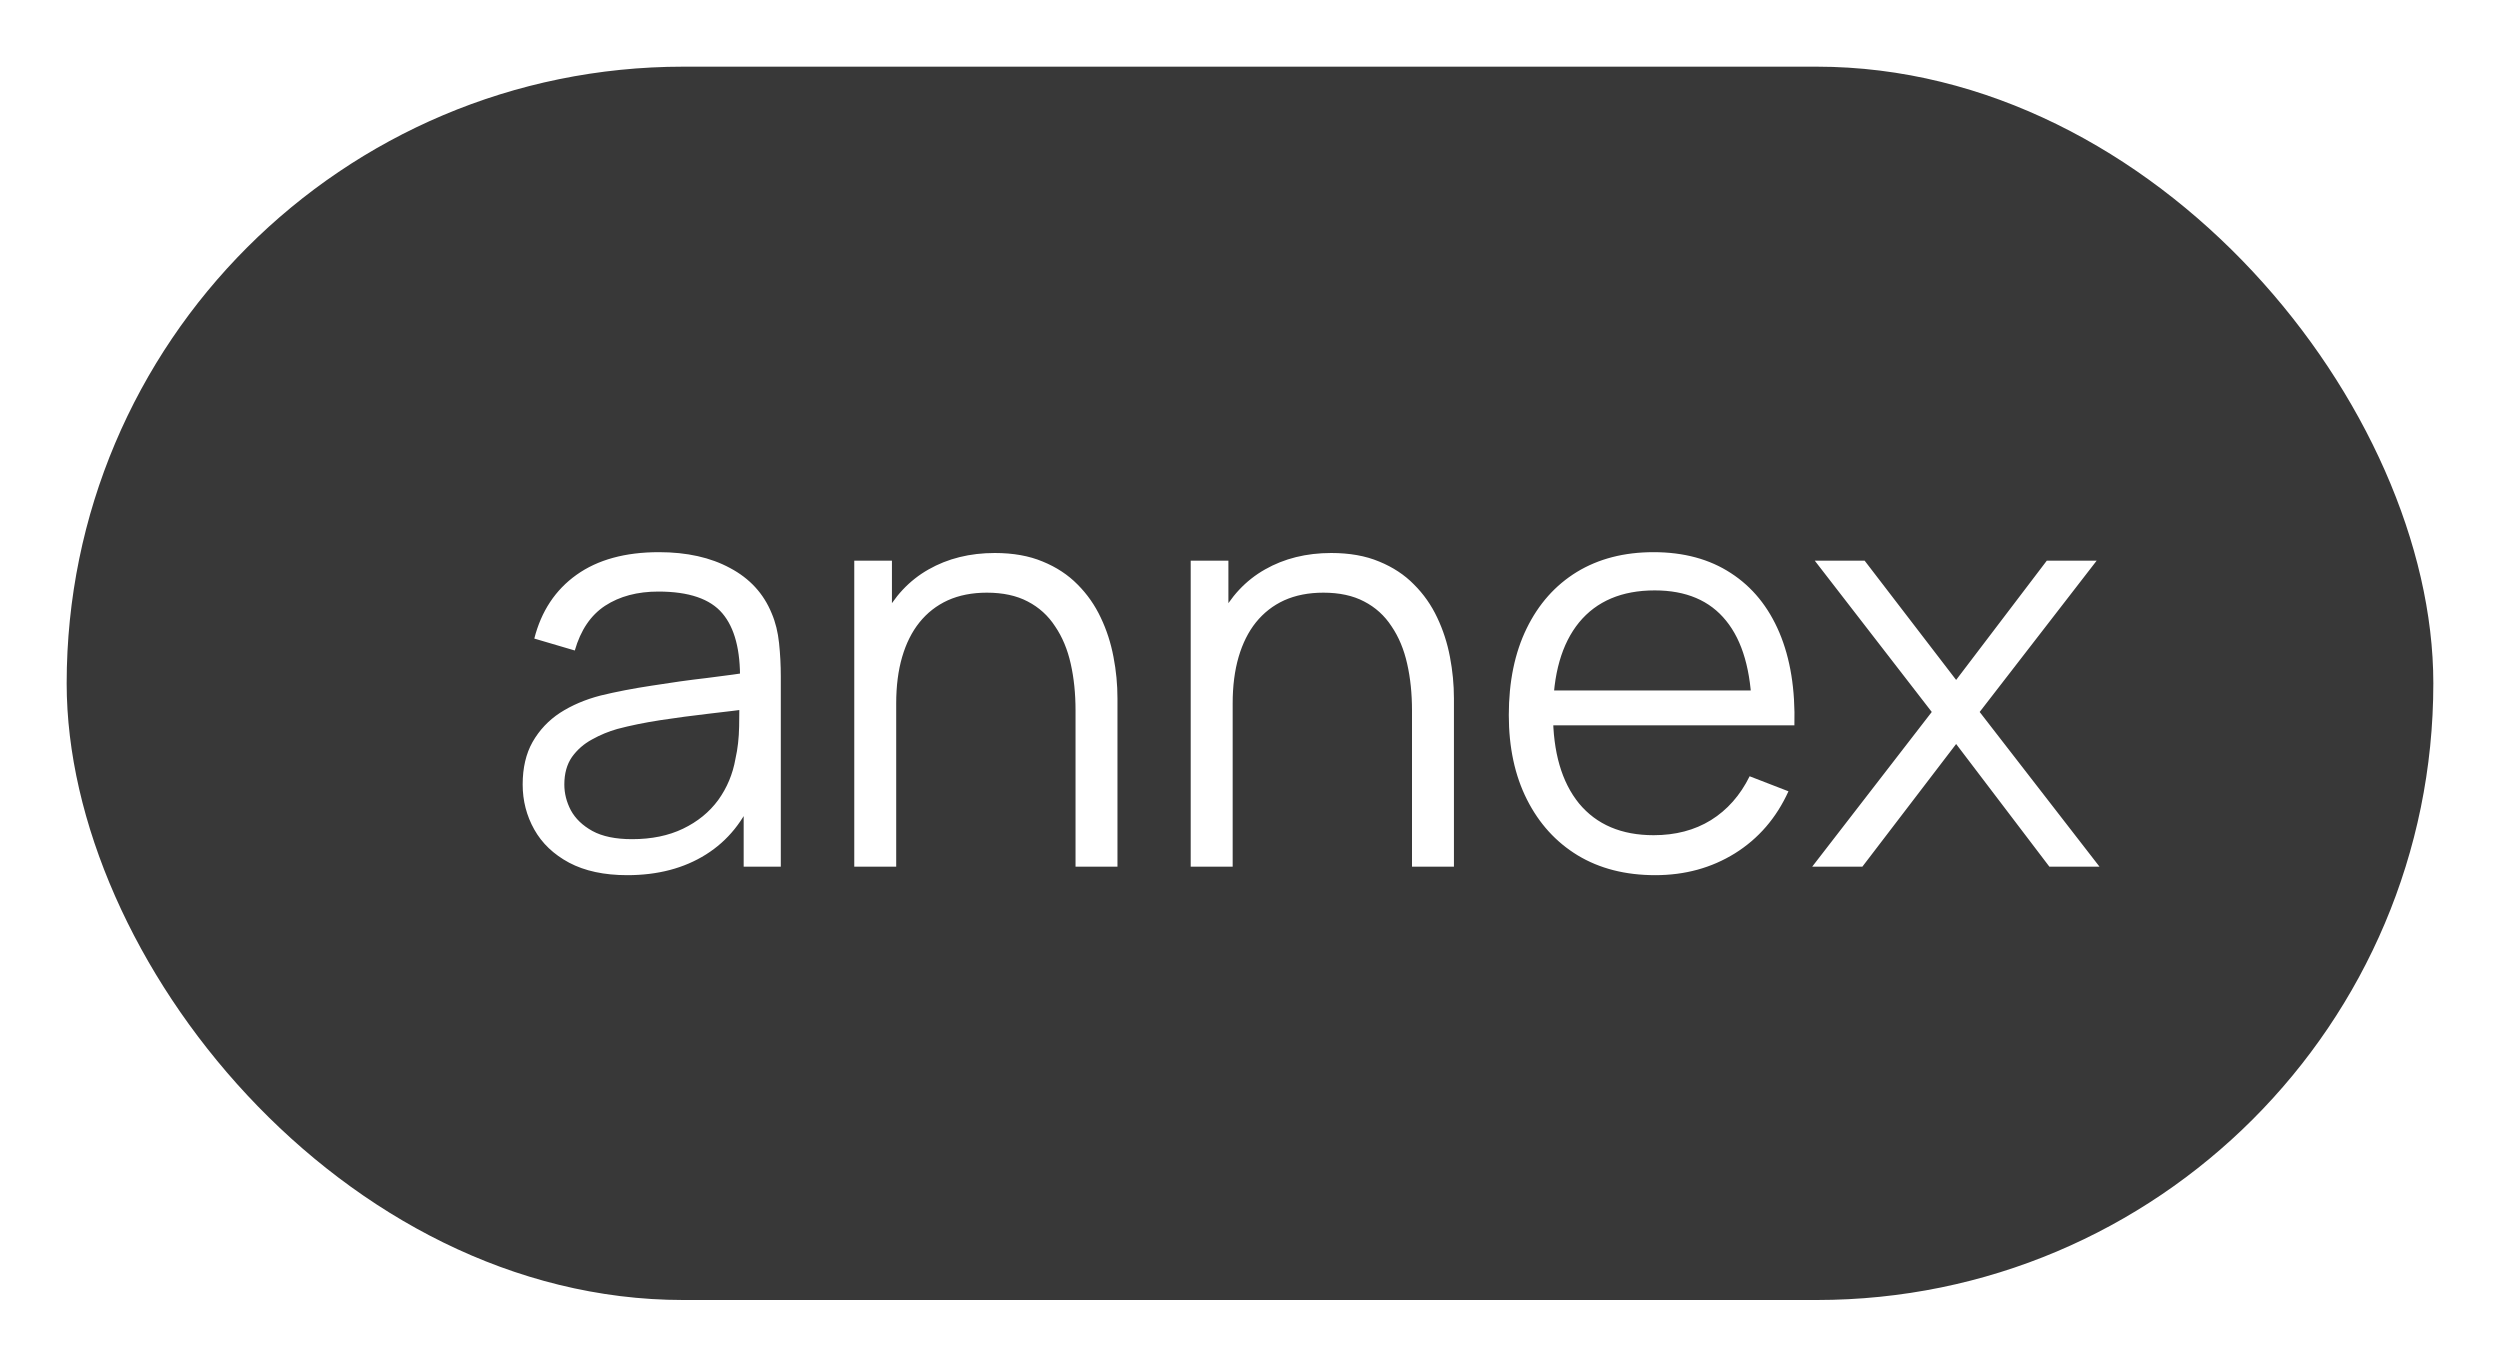 <?xml version="1.0" encoding="UTF-8"?> <svg xmlns="http://www.w3.org/2000/svg" width="75" height="41" viewBox="0 0 75 41" fill="none"><g filter="url(#filter0_d_44_226)"><rect x="3" y="2" width="71" height="37" rx="18.5" fill="#383838"></rect></g><path d="M18.817 26.255C18.125 26.255 17.544 26.13 17.074 25.881C16.609 25.632 16.261 25.3 16.029 24.887C15.796 24.473 15.68 24.022 15.68 23.535C15.68 23.036 15.779 22.611 15.977 22.26C16.181 21.903 16.456 21.611 16.802 21.384C17.153 21.158 17.558 20.985 18.017 20.866C18.482 20.753 18.995 20.654 19.556 20.569C20.123 20.478 20.675 20.401 21.213 20.339C21.758 20.271 22.233 20.206 22.642 20.143L22.2 20.416C22.216 19.509 22.041 18.837 21.672 18.401C21.304 17.965 20.664 17.747 19.752 17.747C19.122 17.747 18.59 17.888 18.154 18.172C17.723 18.455 17.42 18.902 17.244 19.515L16.029 19.157C16.238 18.336 16.66 17.698 17.295 17.245C17.93 16.792 18.754 16.565 19.768 16.565C20.607 16.565 21.318 16.724 21.902 17.041C22.491 17.353 22.908 17.806 23.151 18.401C23.265 18.667 23.338 18.965 23.372 19.294C23.407 19.622 23.424 19.956 23.424 20.297V26H22.31V23.697L22.633 23.832C22.321 24.62 21.837 25.221 21.18 25.634C20.522 26.048 19.735 26.255 18.817 26.255ZM18.961 25.175C19.545 25.175 20.055 25.071 20.491 24.861C20.927 24.651 21.279 24.365 21.545 24.003C21.811 23.634 21.984 23.221 22.064 22.762C22.131 22.467 22.168 22.144 22.174 21.793C22.18 21.436 22.183 21.169 22.183 20.994L22.659 21.24C22.233 21.297 21.772 21.353 21.273 21.41C20.78 21.467 20.293 21.532 19.811 21.605C19.335 21.679 18.904 21.767 18.519 21.869C18.258 21.943 18.006 22.047 17.762 22.183C17.519 22.314 17.318 22.489 17.159 22.71C17.006 22.931 16.93 23.206 16.93 23.535C16.93 23.801 16.995 24.059 17.125 24.308C17.261 24.558 17.476 24.765 17.771 24.929C18.071 25.093 18.468 25.175 18.961 25.175ZM32.266 26V21.317C32.266 20.806 32.218 20.339 32.122 19.914C32.026 19.483 31.87 19.109 31.654 18.792C31.445 18.469 31.17 18.22 30.83 18.044C30.495 17.868 30.087 17.78 29.606 17.78C29.164 17.78 28.773 17.857 28.433 18.01C28.099 18.163 27.815 18.384 27.583 18.673C27.356 18.956 27.183 19.302 27.064 19.71C26.945 20.118 26.886 20.583 26.886 21.104L26.002 20.909C26.002 19.968 26.166 19.177 26.495 18.537C26.823 17.897 27.277 17.412 27.855 17.084C28.433 16.755 29.096 16.59 29.844 16.59C30.393 16.59 30.872 16.675 31.28 16.846C31.694 17.015 32.042 17.245 32.326 17.534C32.615 17.823 32.847 18.154 33.023 18.529C33.199 18.897 33.326 19.291 33.405 19.71C33.485 20.124 33.524 20.537 33.524 20.951V26H32.266ZM25.628 26V16.82H26.758V19.081H26.886V26H25.628ZM42.36 26V21.317C42.36 20.806 42.312 20.339 42.215 19.914C42.119 19.483 41.963 19.109 41.748 18.792C41.538 18.469 41.264 18.22 40.923 18.044C40.589 17.868 40.181 17.78 39.7 17.78C39.258 17.78 38.867 17.857 38.526 18.01C38.192 18.163 37.909 18.384 37.676 18.673C37.45 18.956 37.277 19.302 37.158 19.71C37.039 20.118 36.98 20.583 36.98 21.104L36.096 20.909C36.096 19.968 36.26 19.177 36.589 18.537C36.917 17.897 37.37 17.412 37.949 17.084C38.526 16.755 39.19 16.59 39.938 16.59C40.487 16.59 40.966 16.675 41.374 16.846C41.788 17.015 42.136 17.245 42.419 17.534C42.709 17.823 42.941 18.154 43.117 18.529C43.292 18.897 43.42 19.291 43.499 19.71C43.578 20.124 43.618 20.537 43.618 20.951V26H42.36ZM35.721 26V16.82H36.852V19.081H36.98V26H35.721ZM49.658 26.255C48.763 26.255 47.987 26.057 47.33 25.66C46.678 25.263 46.171 24.705 45.808 23.985C45.445 23.266 45.264 22.422 45.264 21.453C45.264 20.45 45.443 19.582 45.8 18.852C46.157 18.12 46.658 17.557 47.304 17.16C47.956 16.763 48.724 16.565 49.608 16.565C50.514 16.565 51.288 16.775 51.928 17.194C52.568 17.608 53.053 18.203 53.382 18.979C53.71 19.755 53.86 20.682 53.832 21.759H52.557V21.317C52.534 20.127 52.276 19.228 51.783 18.622C51.296 18.016 50.582 17.712 49.642 17.712C48.656 17.712 47.899 18.033 47.372 18.673C46.851 19.313 46.59 20.226 46.59 21.41C46.59 22.566 46.851 23.464 47.372 24.105C47.899 24.739 48.644 25.056 49.608 25.056C50.265 25.056 50.837 24.906 51.325 24.606C51.818 24.3 52.206 23.861 52.489 23.288L53.654 23.739C53.291 24.538 52.755 25.159 52.047 25.601C51.344 26.037 50.548 26.255 49.658 26.255ZM46.148 21.759V20.713H53.16V21.759H46.148ZM54.366 26L57.953 21.359L54.443 16.82H55.939L58.684 20.398L61.404 16.82H62.9L59.39 21.359L62.985 26H61.481L58.684 22.32L55.871 26H54.366Z" fill="white"></path><defs><filter id="filter0_d_44_226" x="0.9" y="0.9" width="73.2" height="39.2" filterUnits="userSpaceOnUse" color-interpolation-filters="sRGB"><feFlood flood-opacity="0" result="BackgroundImageFix"></feFlood><feColorMatrix in="SourceAlpha" type="matrix" values="0 0 0 0 0 0 0 0 0 0 0 0 0 0 0 0 0 0 127 0" result="hardAlpha"></feColorMatrix><feOffset dx="-1"></feOffset><feGaussianBlur stdDeviation="0.55"></feGaussianBlur><feComposite in2="hardAlpha" operator="out"></feComposite><feColorMatrix type="matrix" values="0 0 0 0 0 0 0 0 0 0 0 0 0 0 0 0 0 0 0.42 0"></feColorMatrix><feBlend mode="normal" in2="BackgroundImageFix" result="effect1_dropShadow_44_226"></feBlend><feBlend mode="normal" in="SourceGraphic" in2="effect1_dropShadow_44_226" result="shape"></feBlend></filter></defs></svg> 